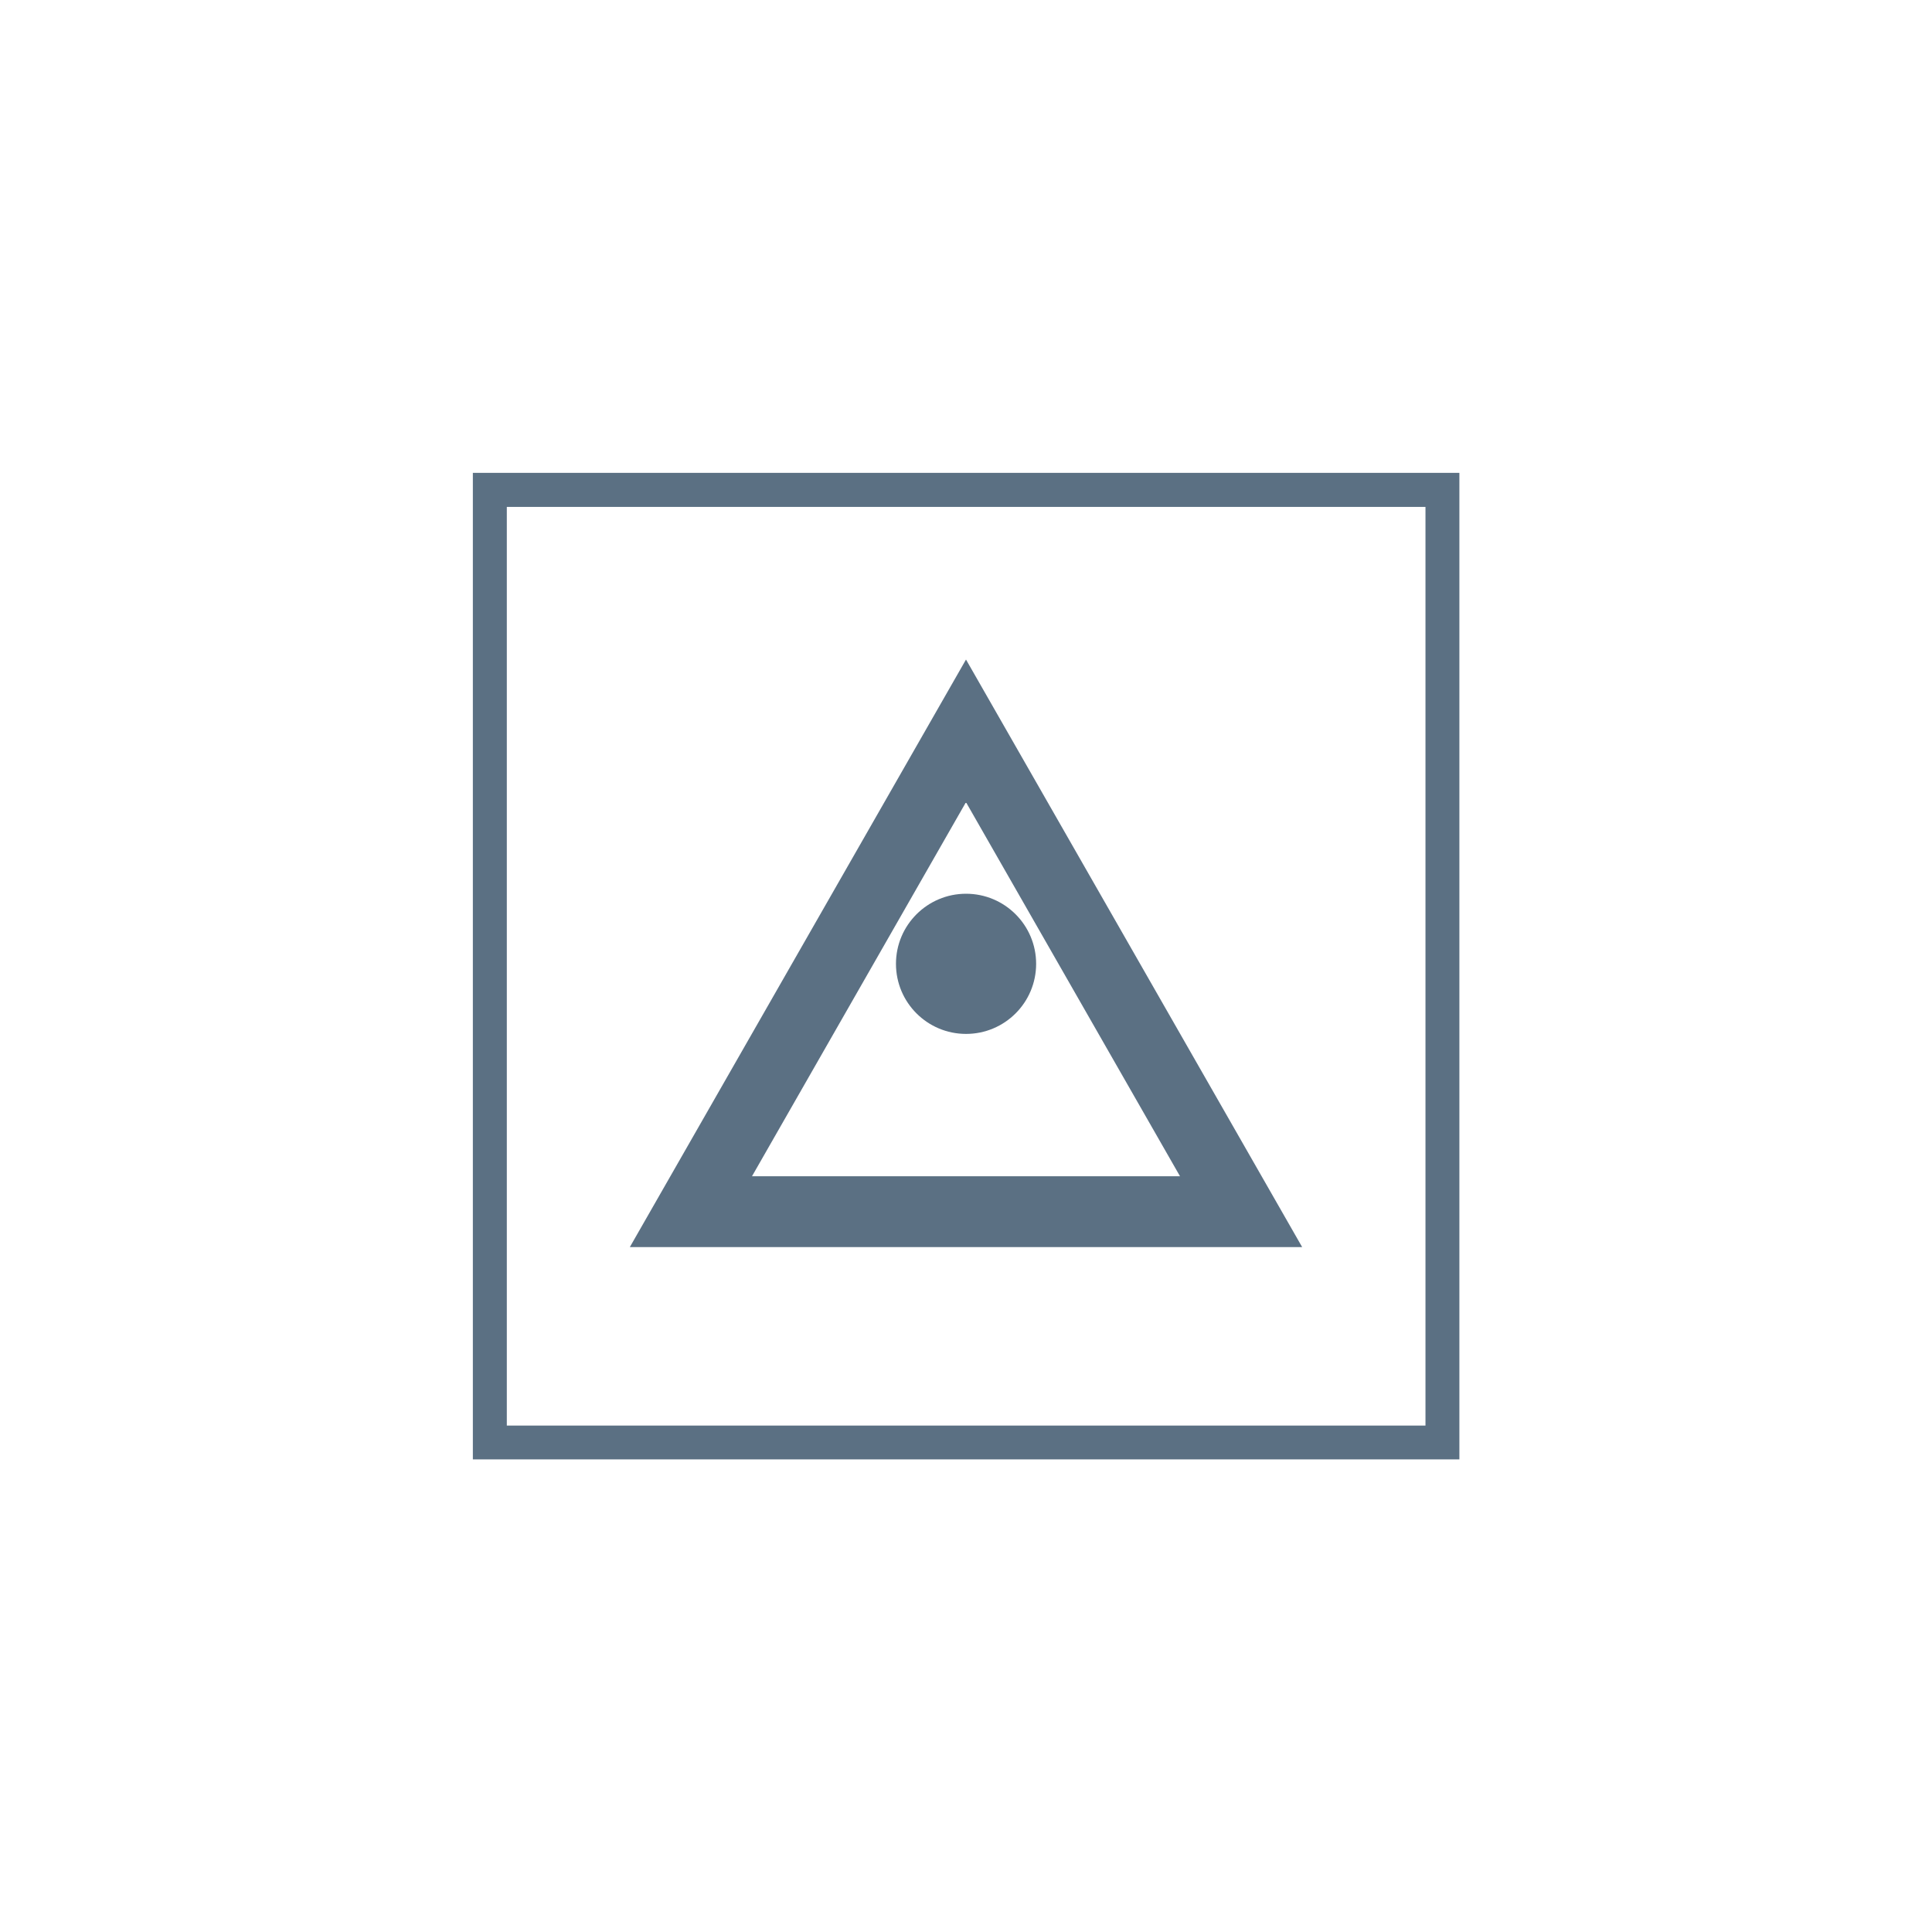 <?xml version="1.0" encoding="UTF-8"?> <svg xmlns="http://www.w3.org/2000/svg" width="80" height="80" version="1.1" viewBox="0 0 80 80"><path d="m37.1 39.91c0 1.603 1.299 2.902 2.902 2.902 1.603 0 2.902-1.299 2.902-2.902 0-1.603-1.299-2.902-2.902-2.902-1.603 0-2.902 1.301-2.902 2.902z" fill="#5b7083"></path><path d="m19.58 60.43h40.85v-40.85h-40.85zm1.406-39.44h38.04v38.04h-38.04z" fill="#5b7083"></path><path d="m26.08 51.64h27.84l-13.92-24.33zm5.058-2.933 8.861-15.49 8.863 15.49z" fill="#5b7083"></path></svg> 